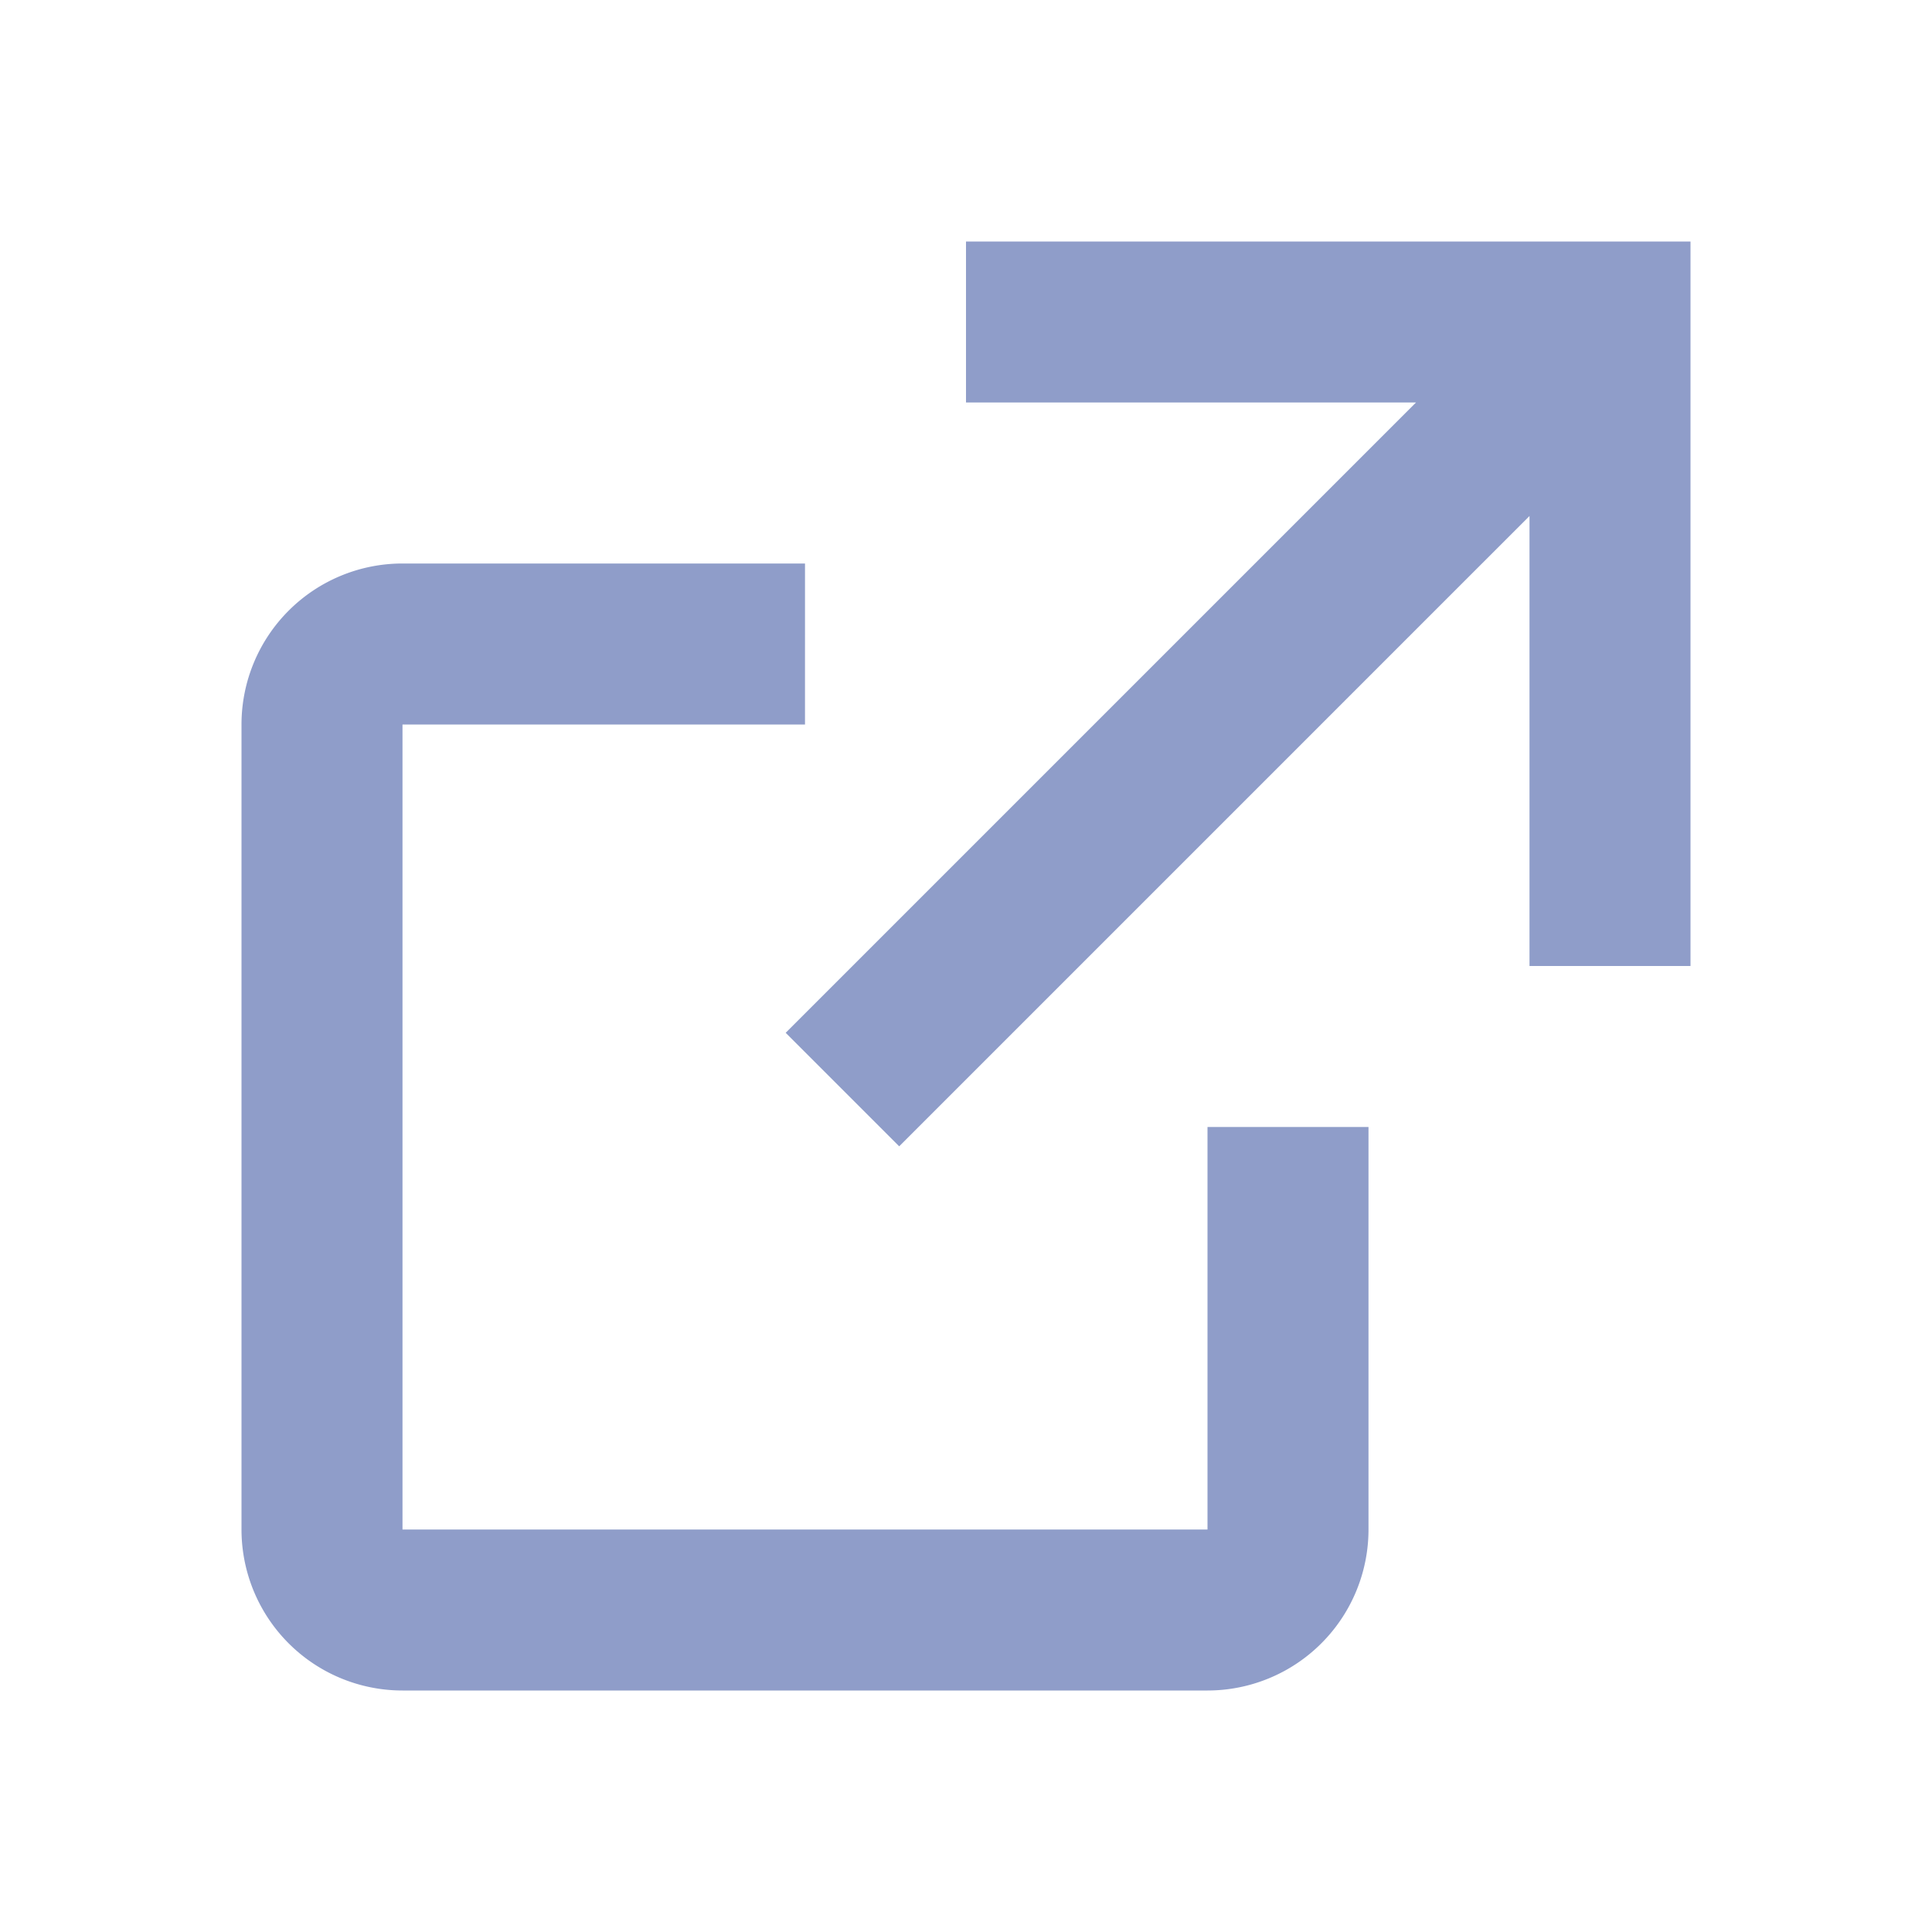 <svg xmlns="http://www.w3.org/2000/svg" viewBox="0 0 24 24">
  <path d="M12,3V5h5.59L9.76,12.83l1.41,1.41L19,6.41V12h2V3M15,19H5V9h5V7H5A2,2,0,0,0,3,9V19a2,2,0,0,0,2,2H15a2,2,0,0,0,2-2V14H15Z" fill="#8f9dc9"/>
</svg>
